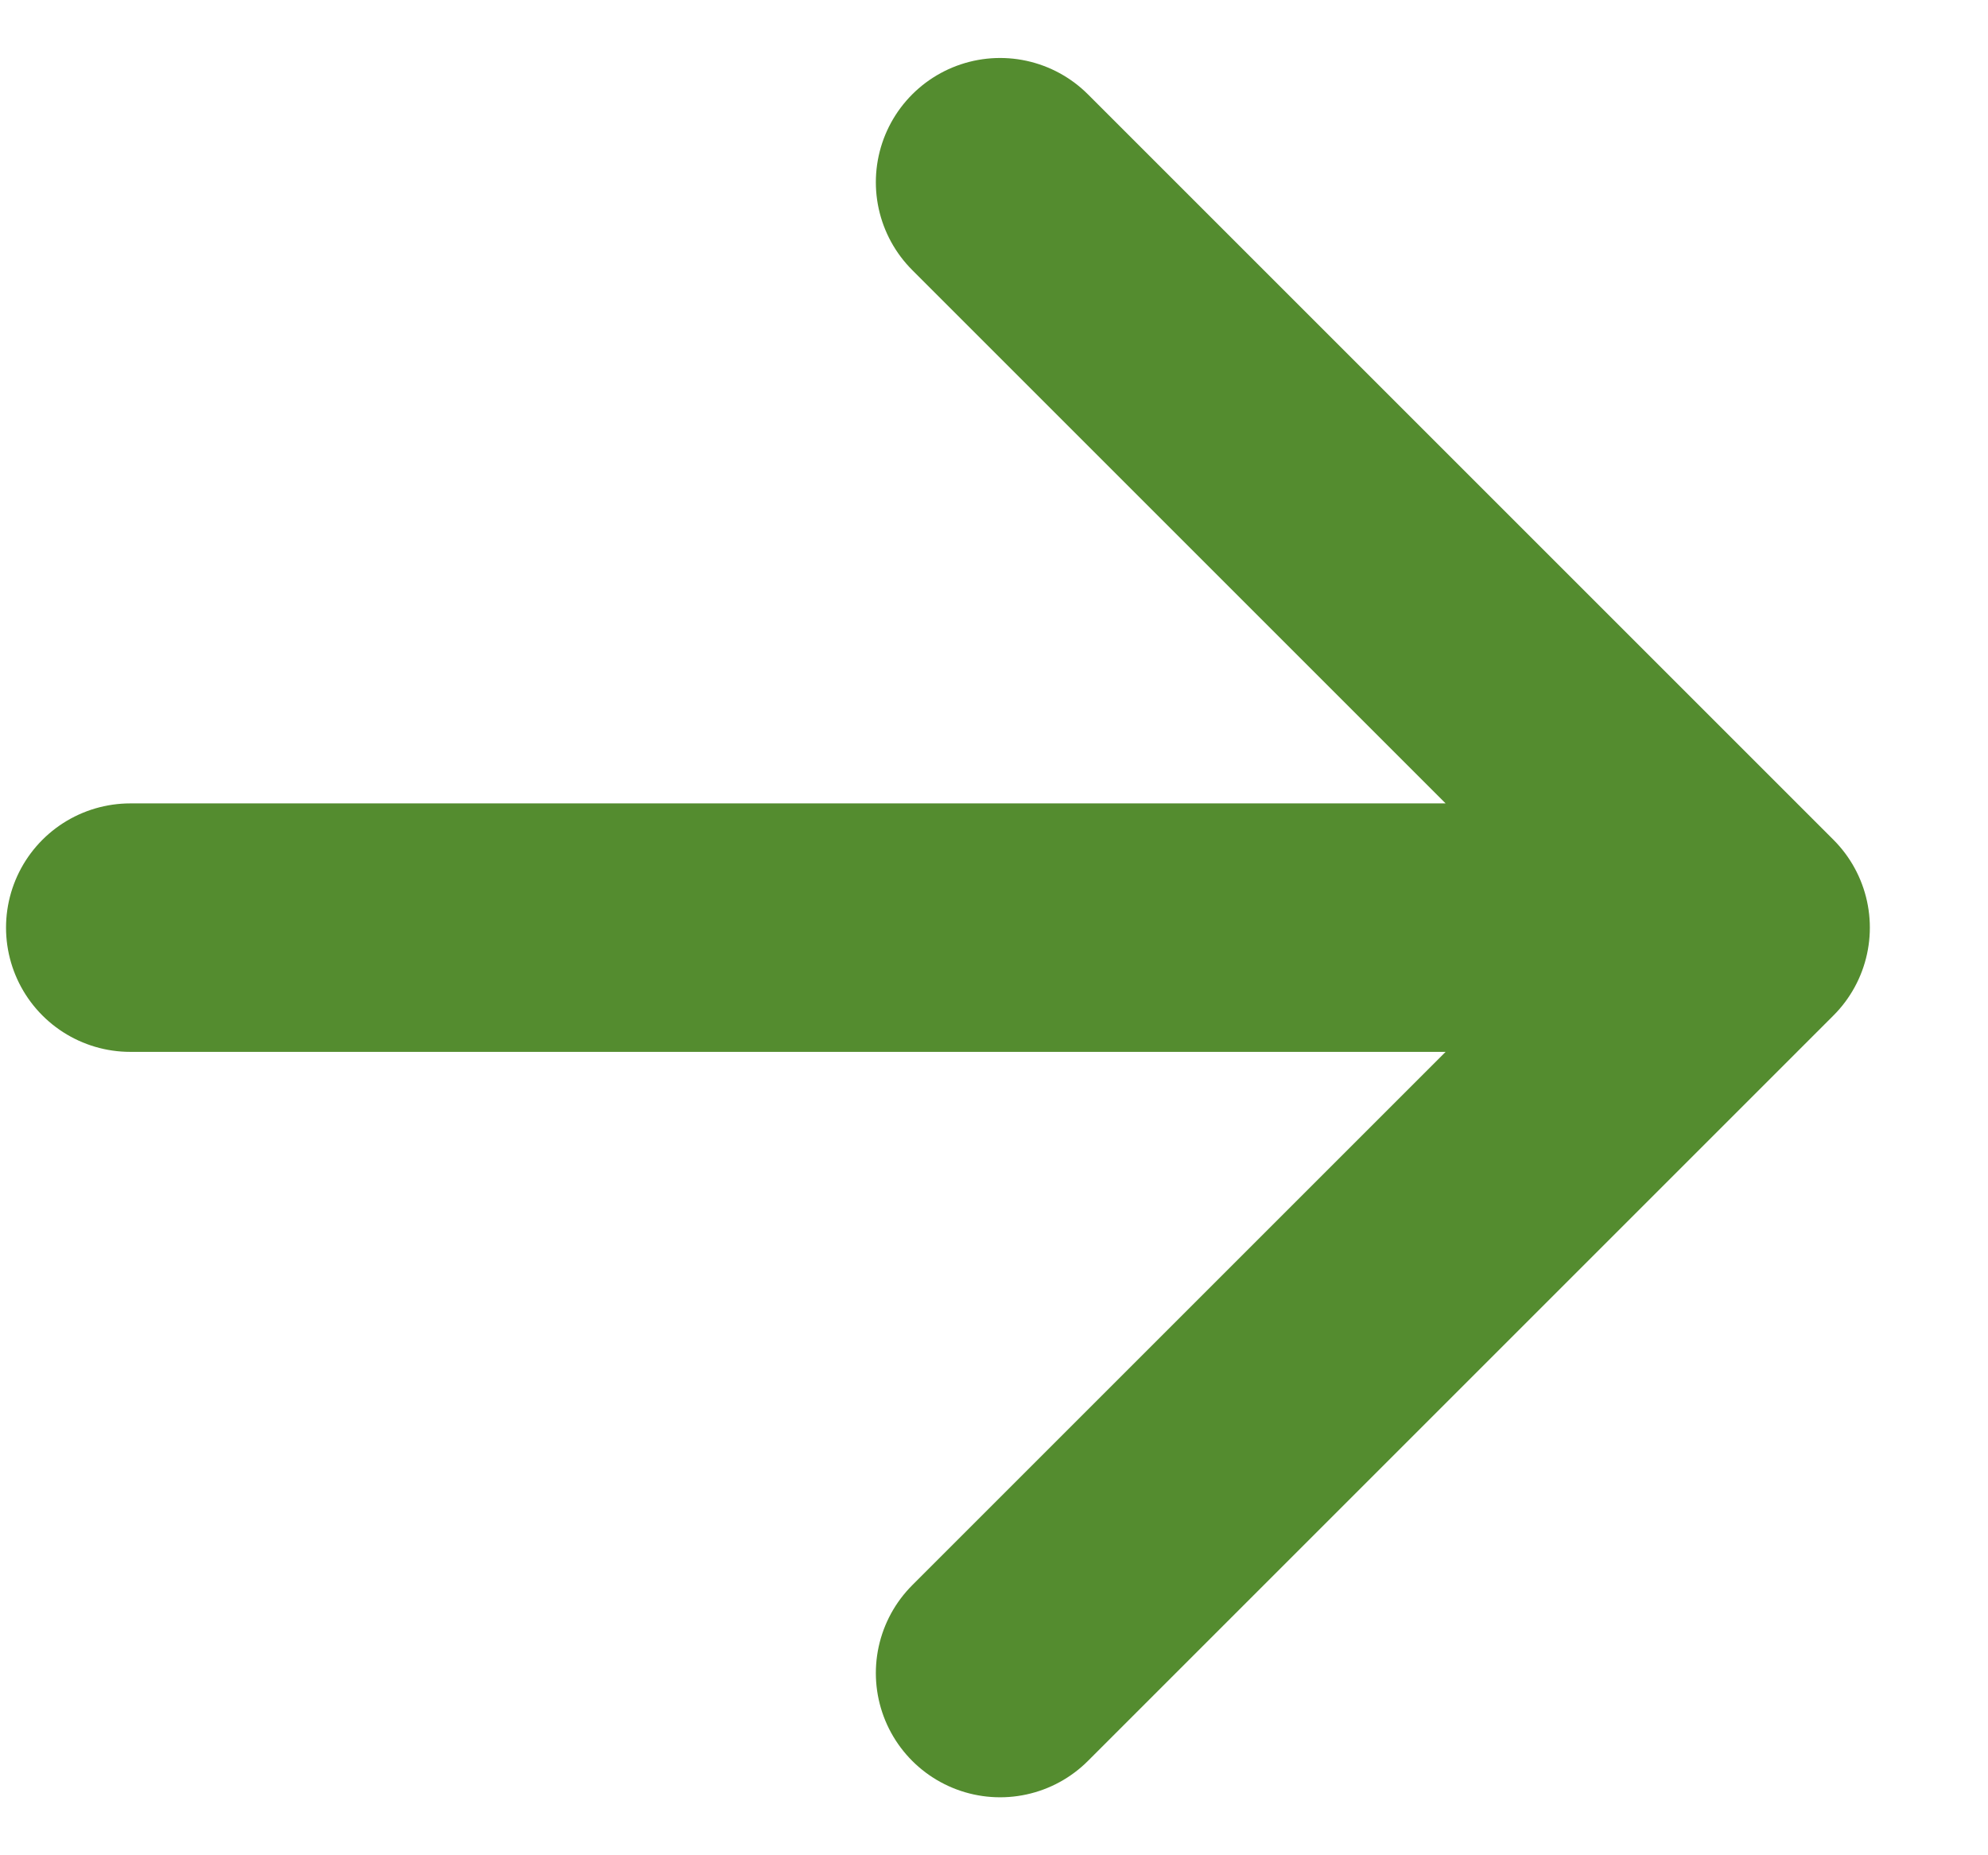 <svg width="15" height="14" viewBox="0 0 15 14" fill="none" xmlns="http://www.w3.org/2000/svg">
<path d="M7.546 1.375L13.171 7L7.546 12.625M12.39 7H0.983" stroke="#548C2F" stroke-width="1.875" stroke-linecap="round" stroke-linejoin="round"/>
</svg>
